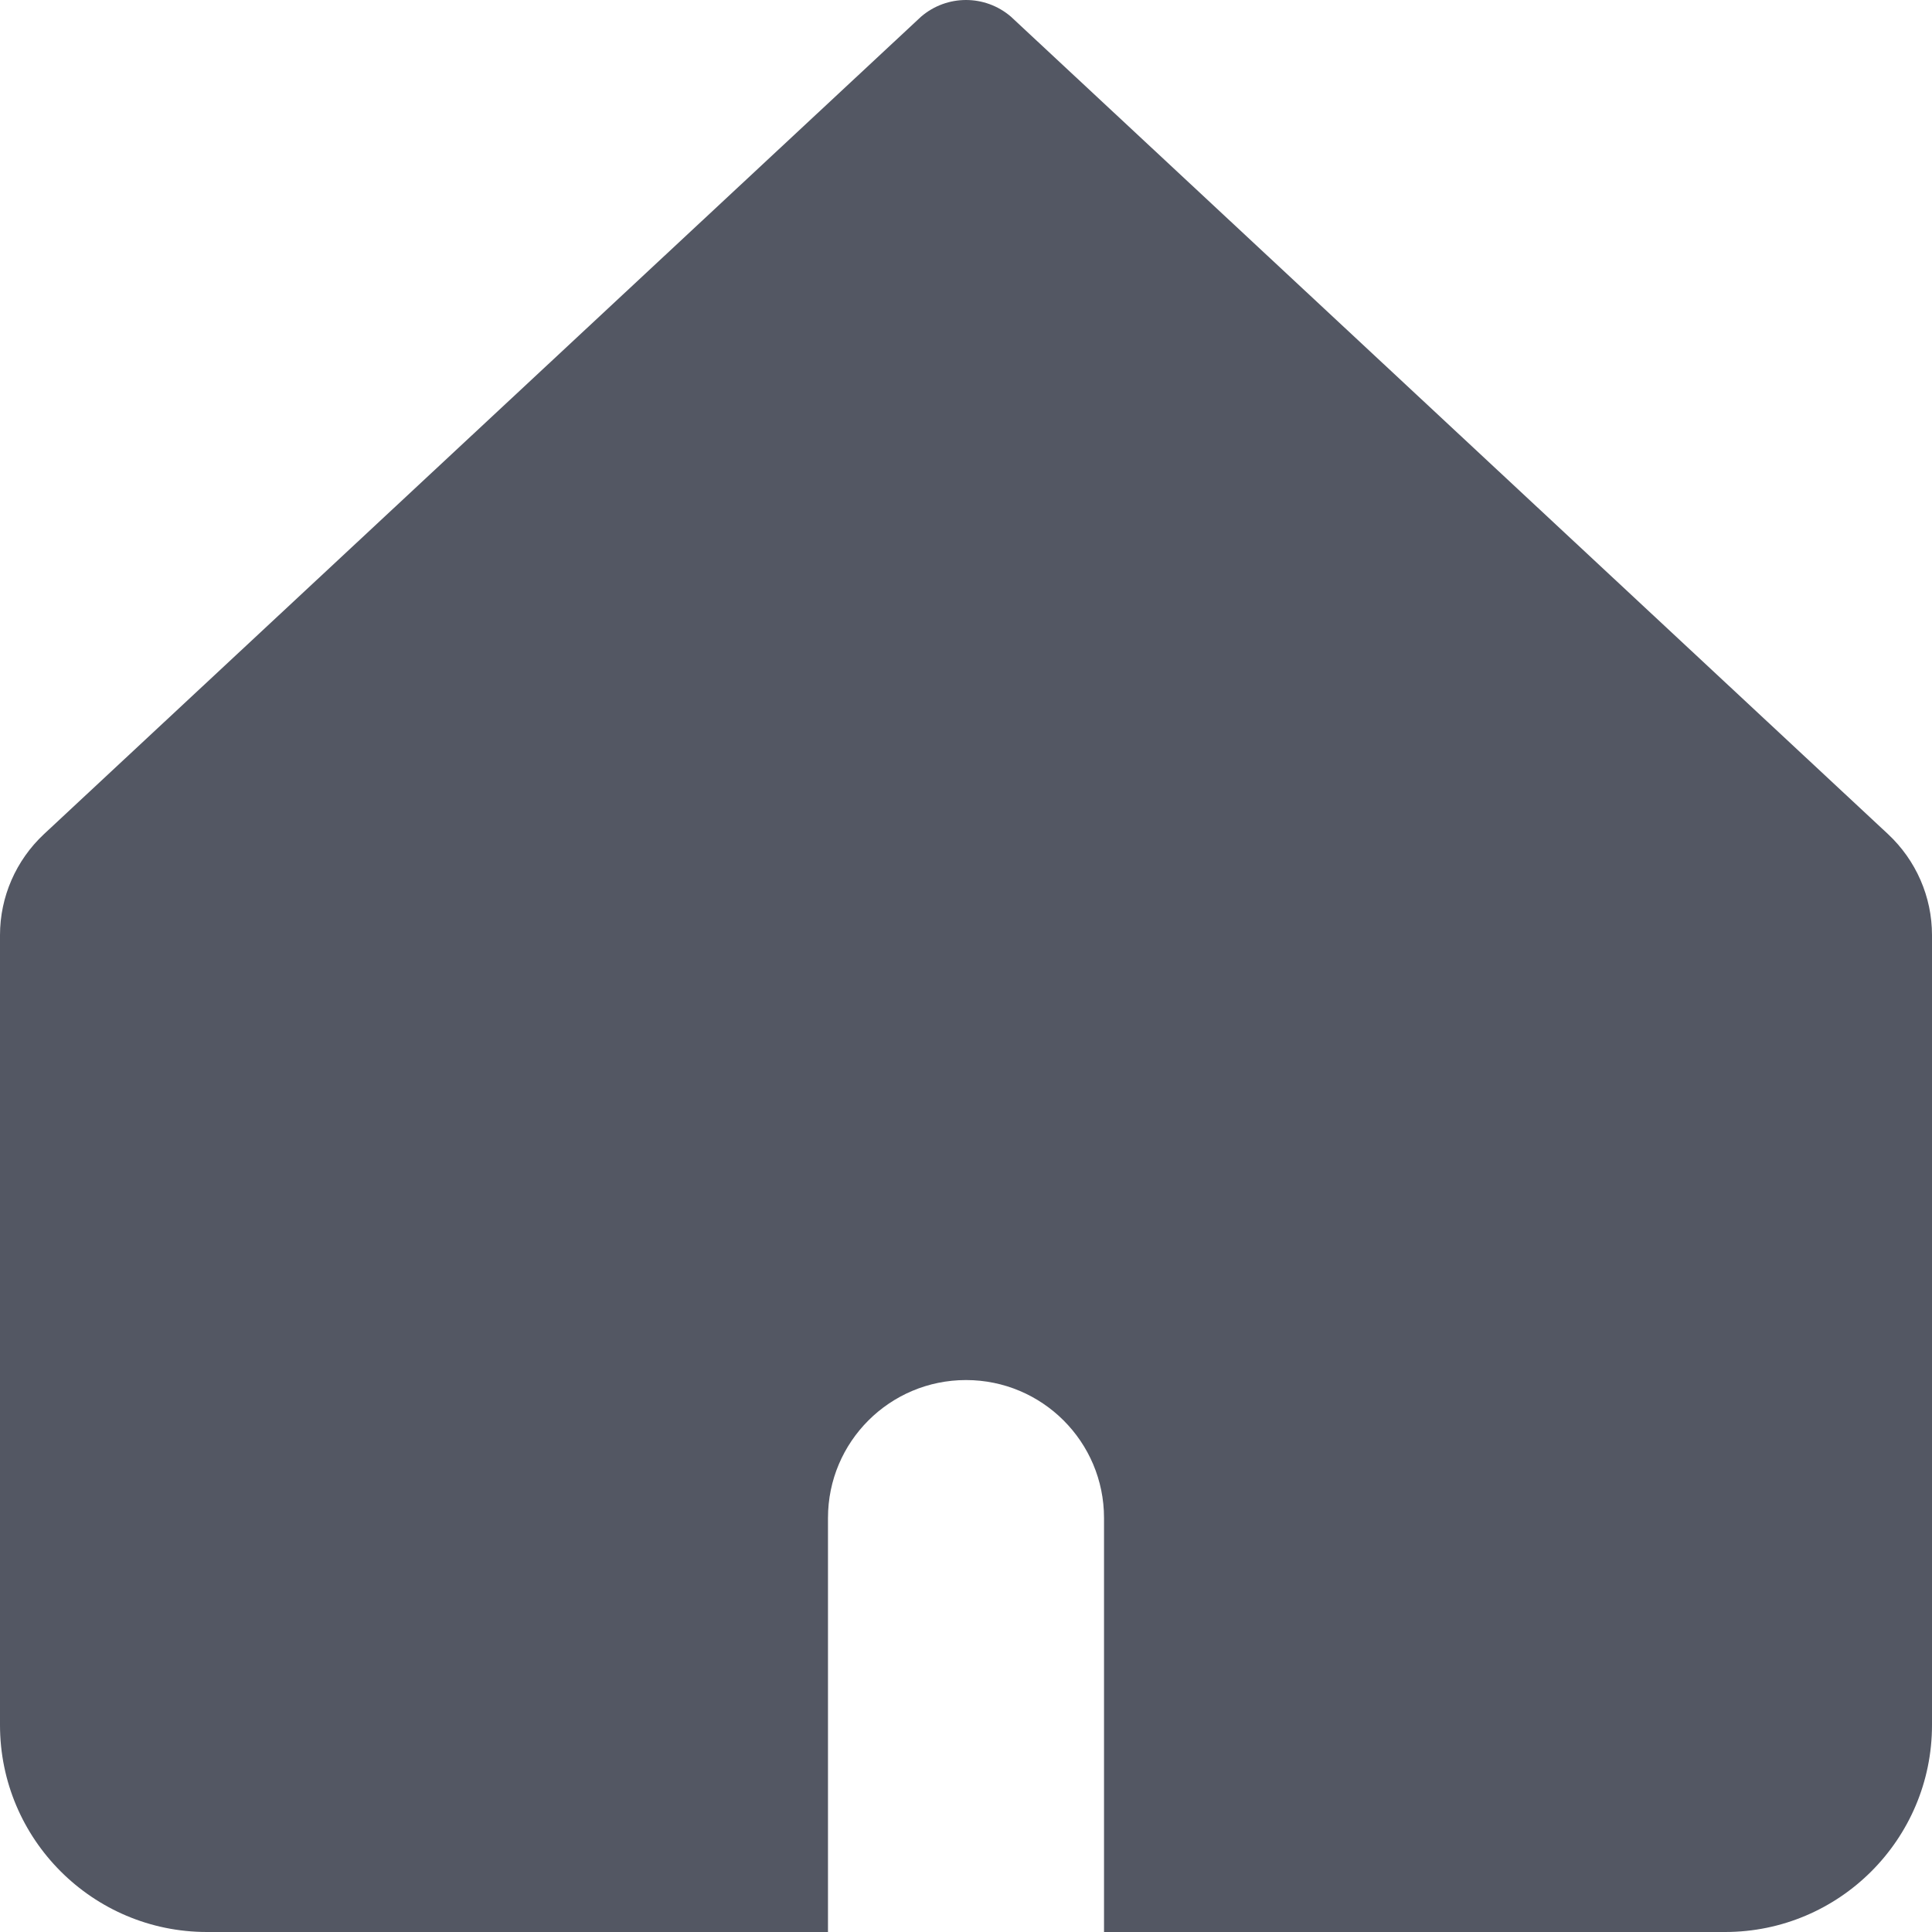 <svg width="16" height="16" viewBox="0 0 16 16" fill="none" xmlns="http://www.w3.org/2000/svg">
<g clip-path="url(#clip0_2_5998)">
<path fill-rule="evenodd" clip-rule="evenodd" d="M0.364 6.908C0.132 7.125 0 7.427 0 7.744V14.286C0 15.232 0.768 16 1.714 16H6.857V12.571C6.857 11.94 7.369 11.429 8 11.429C8.631 11.429 9.143 11.94 9.143 12.571V16H14.286C15.232 16 16 15.232 16 14.286V7.744C16 7.427 15.868 7.125 15.636 6.908L8.372 0.138C8.158 -0.046 7.842 -0.046 7.628 0.138L0.364 6.908Z" fill="#535763"/>
</g>
<defs>
<clipPath id="clip0_2_5998">
<rect width="16" height="16" fill="white"/>
</clipPath>
</defs>
</svg>

